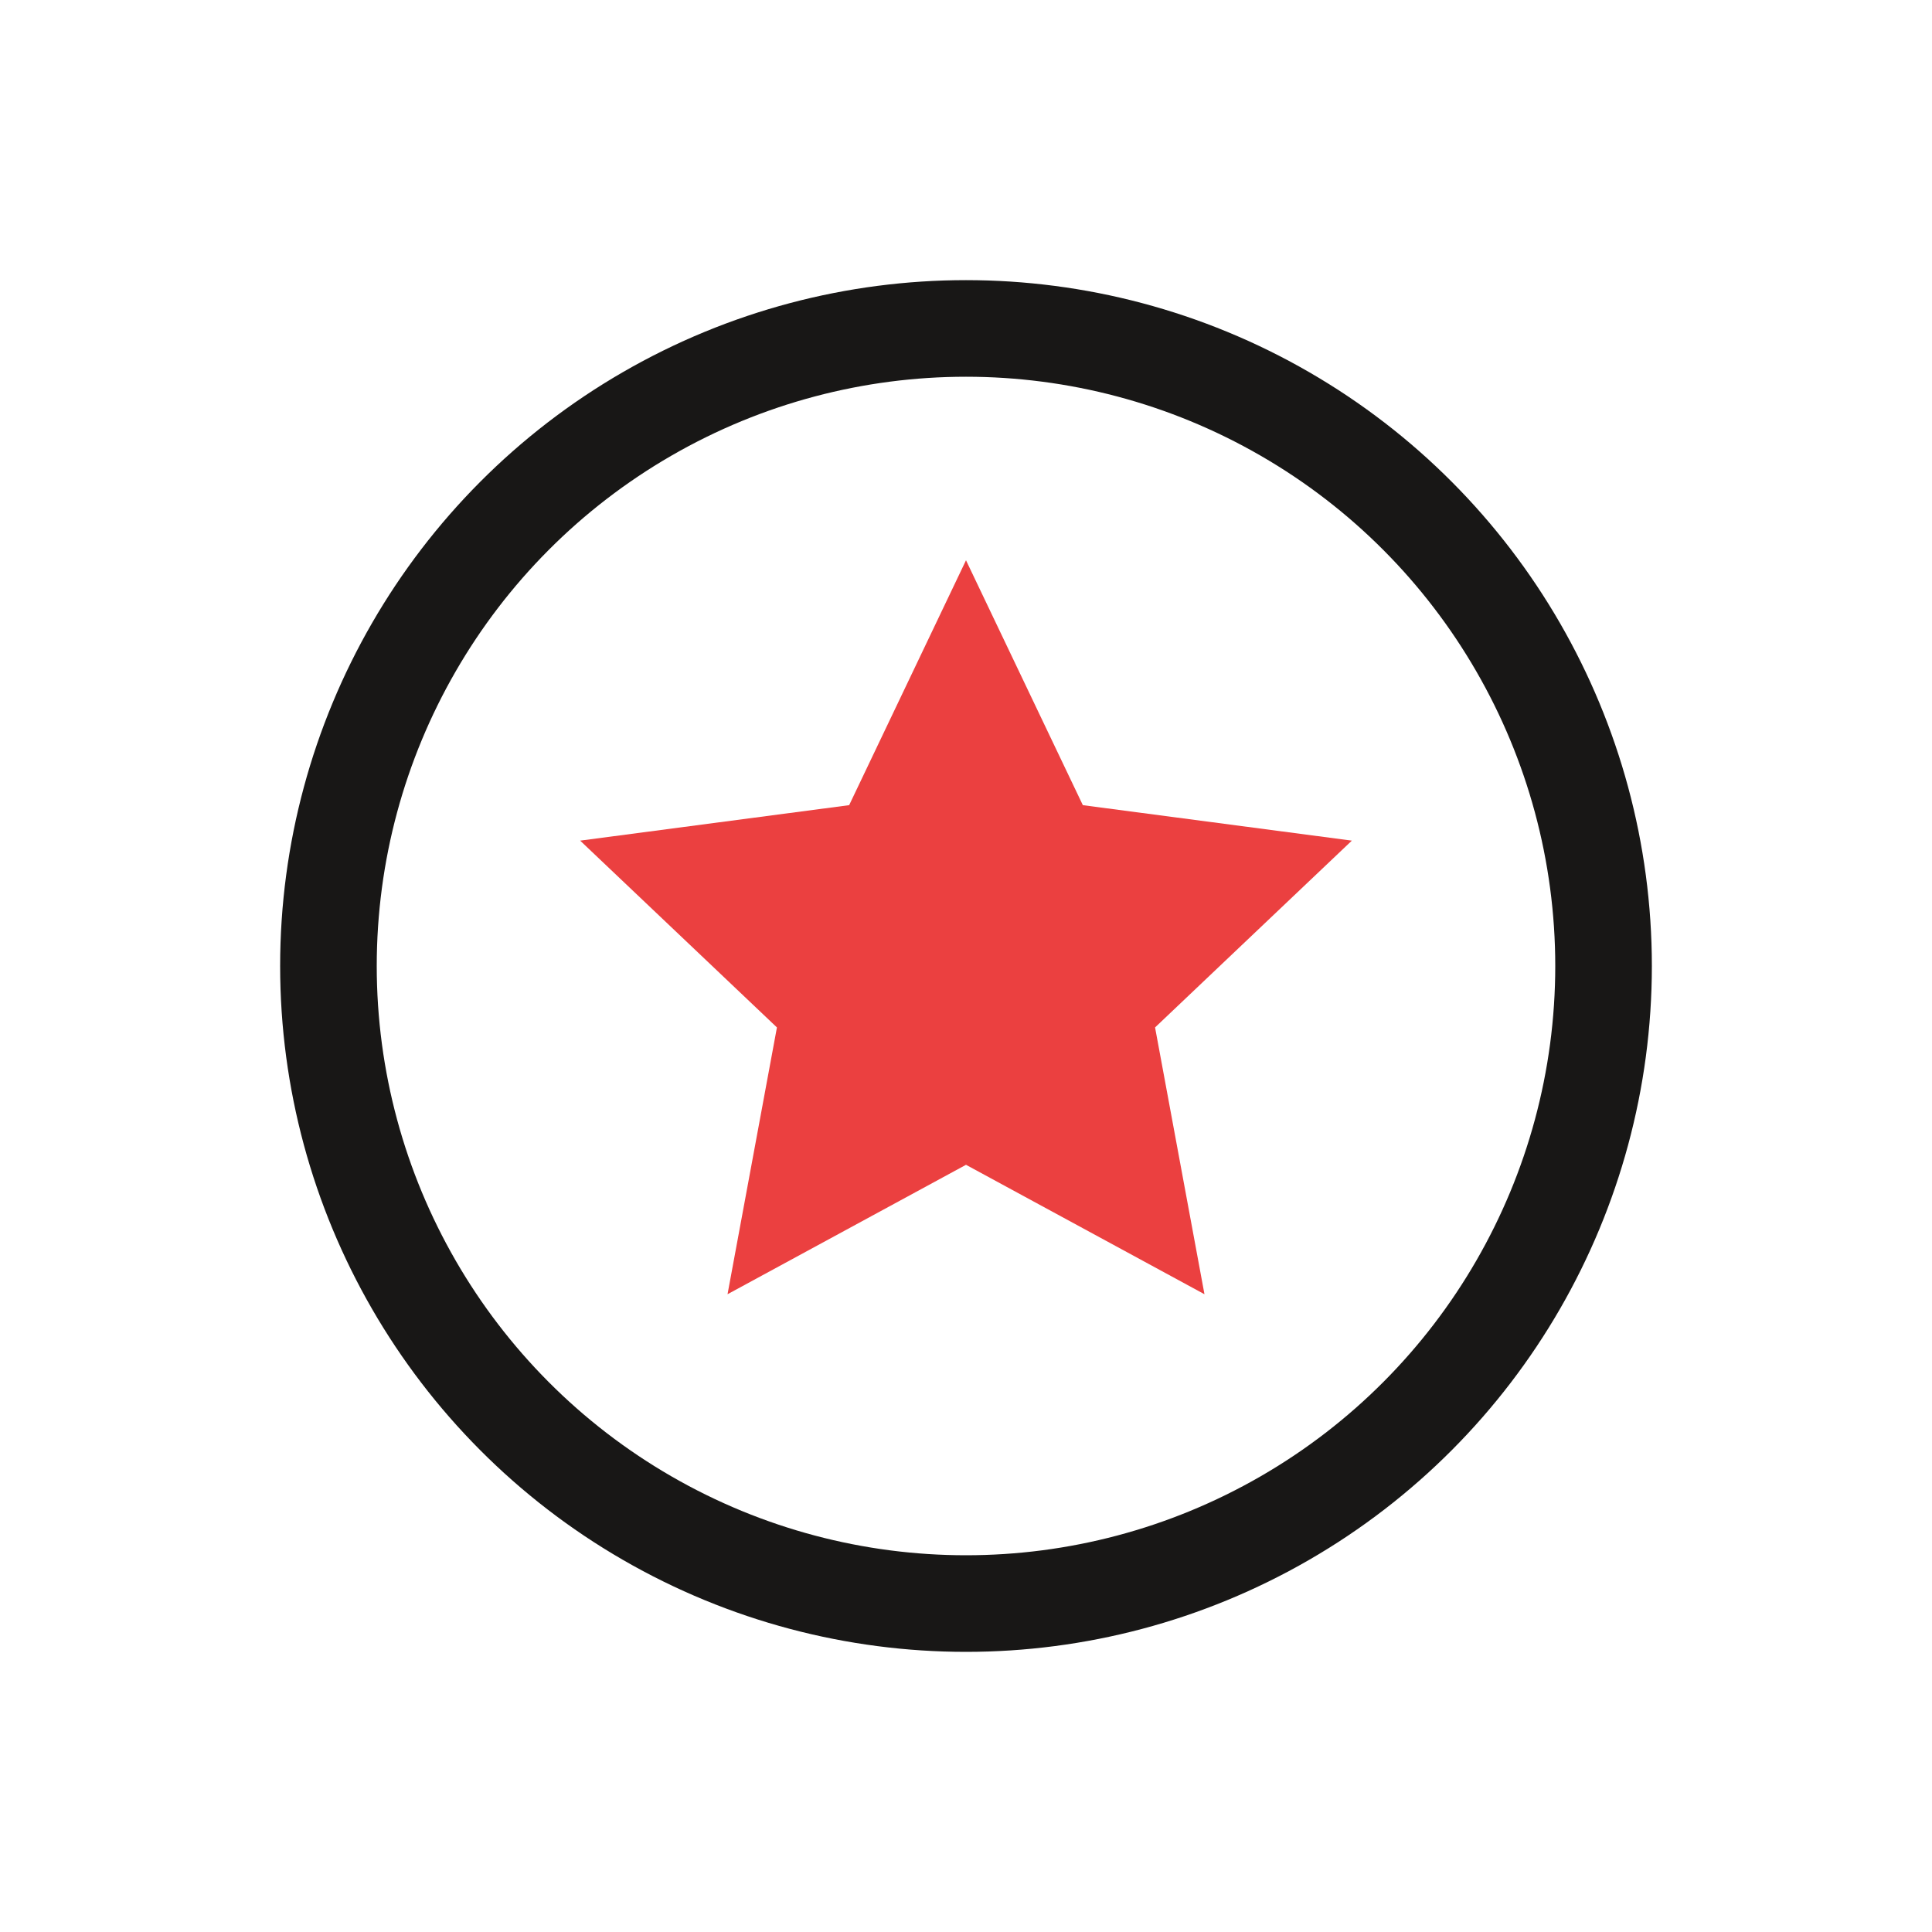 <svg width="100" height="100" viewBox="0 0 100 100" fill="none" xmlns="http://www.w3.org/2000/svg">
<path d="M50 29L56.048 41.675L69.972 43.511L59.786 53.18L62.343 66.989L50 60.29L37.657 66.989L40.214 53.18L30.028 43.511L43.952 41.675L50 29Z" fill="#EB4040"/>
<circle cx="50" cy="50" r="33" stroke="#181716" stroke-width="5"/>
</svg>

